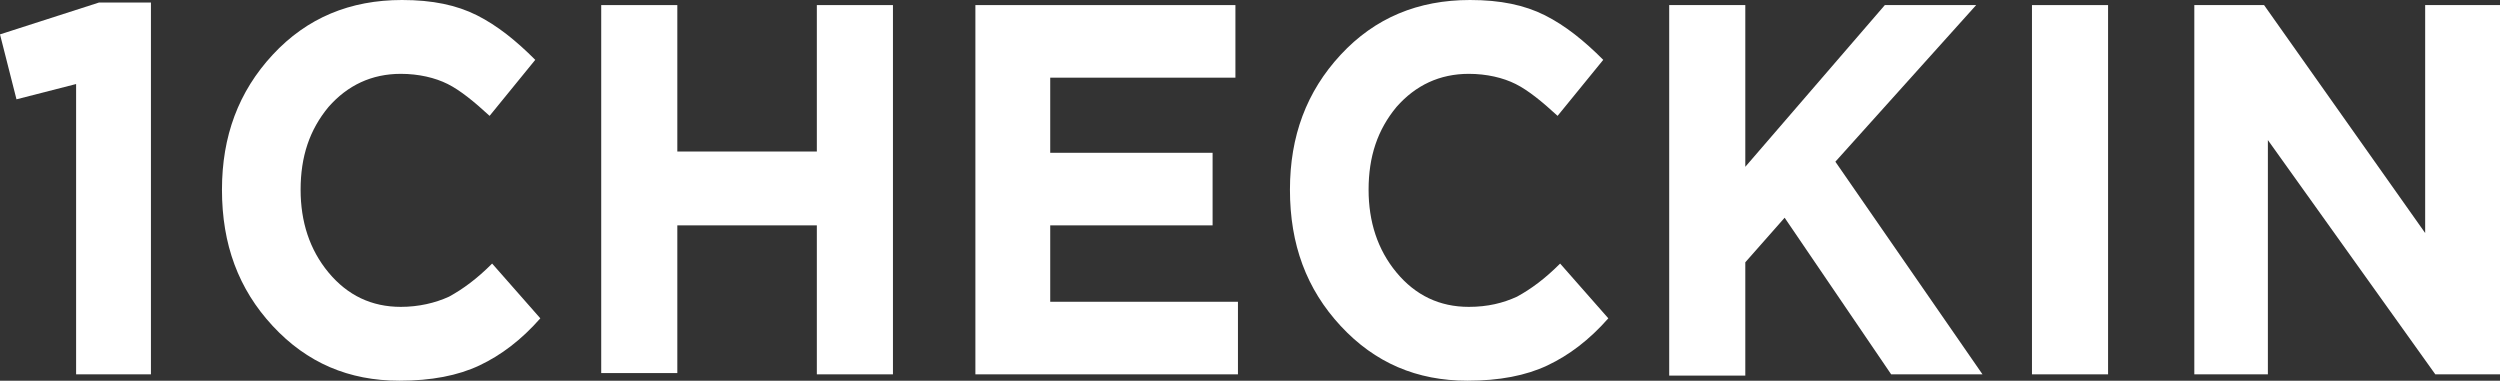 <svg viewBox="0 0 197 30" fill="none" xmlns="http://www.w3.org/2000/svg">
<rect x="0" y="0" width="197" height="30" fill="#333333" stroke="none"/>
<path d="M21.489 25.686C24.188 28.595 27.486 30 31.484 30C33.983 30 36.082 29.599 37.781 28.796C39.48 27.993 41.079 26.789 42.578 25.084L38.78 20.769C37.581 21.973 36.481 22.776 35.382 23.378C34.283 23.88 32.983 24.181 31.584 24.181C29.285 24.181 27.386 23.278 25.887 21.472C24.388 19.666 23.688 17.458 23.688 14.95C23.688 12.341 24.388 10.234 25.887 8.428C27.386 6.722 29.285 5.819 31.584 5.819C32.983 5.819 34.283 6.12 35.282 6.622C36.282 7.124 37.381 8.027 38.58 9.13L42.178 4.716C40.679 3.211 39.18 2.007 37.581 1.204C35.982 0.401 34.083 0 31.684 0C27.586 0 24.188 1.405 21.489 4.314C18.791 7.224 17.491 10.736 17.491 14.95C17.491 19.264 18.791 22.776 21.489 25.686Z" fill="white"/>
<path d="M5.997 6.622V29.498H11.894V0.201H7.796L0 2.709L1.299 7.826L5.997 6.622Z" fill="white"/>
<path d="M47.376 29.398V0.401H53.373V11.94H64.367V0.401H70.364V29.498H64.367V17.759H53.373V29.398H47.376Z" fill="white"/>
<path d="M76.861 0.401V29.498H97.55V23.779H82.758V17.759H95.552V12.04H82.758V6.12H97.351V0.401H76.861Z" fill="white"/>
<path d="M115.641 30C111.643 30 108.345 28.595 105.646 25.686C102.948 22.776 101.648 19.264 101.648 14.95C101.648 10.736 102.948 7.224 105.646 4.314C108.345 1.405 111.743 0 115.841 0C118.24 0 120.139 0.401 121.738 1.204C123.337 2.007 124.837 3.211 126.336 4.716L122.738 9.13C121.538 8.027 120.439 7.124 119.439 6.622C118.44 6.12 117.141 5.819 115.741 5.819C113.442 5.819 111.543 6.722 110.044 8.428C108.545 10.234 107.845 12.341 107.845 14.95C107.845 17.458 108.545 19.666 110.044 21.472C111.543 23.278 113.442 24.181 115.741 24.181C117.24 24.181 118.44 23.88 119.539 23.378C120.639 22.776 121.738 21.973 122.938 20.769L126.736 25.084C125.236 26.789 123.637 27.993 121.938 28.796C120.239 29.599 118.14 30 115.641 30Z" fill="white"/>
<path d="M131.533 0.401V29.599H137.53V20.669L140.629 17.157L149.024 29.498H156.221L144.627 12.742L155.721 0.401H148.525L137.53 13.144V0.401H131.533Z" fill="white"/>
<path d="M160.119 29.498V0.401H166.116V29.498H160.119Z" fill="white"/>
<path d="M172.912 0.401V29.498H178.709V11.037L191.903 29.498H197V0.401H191.103V18.361L178.409 0.401H172.912Z" fill="white"/>
</svg>
